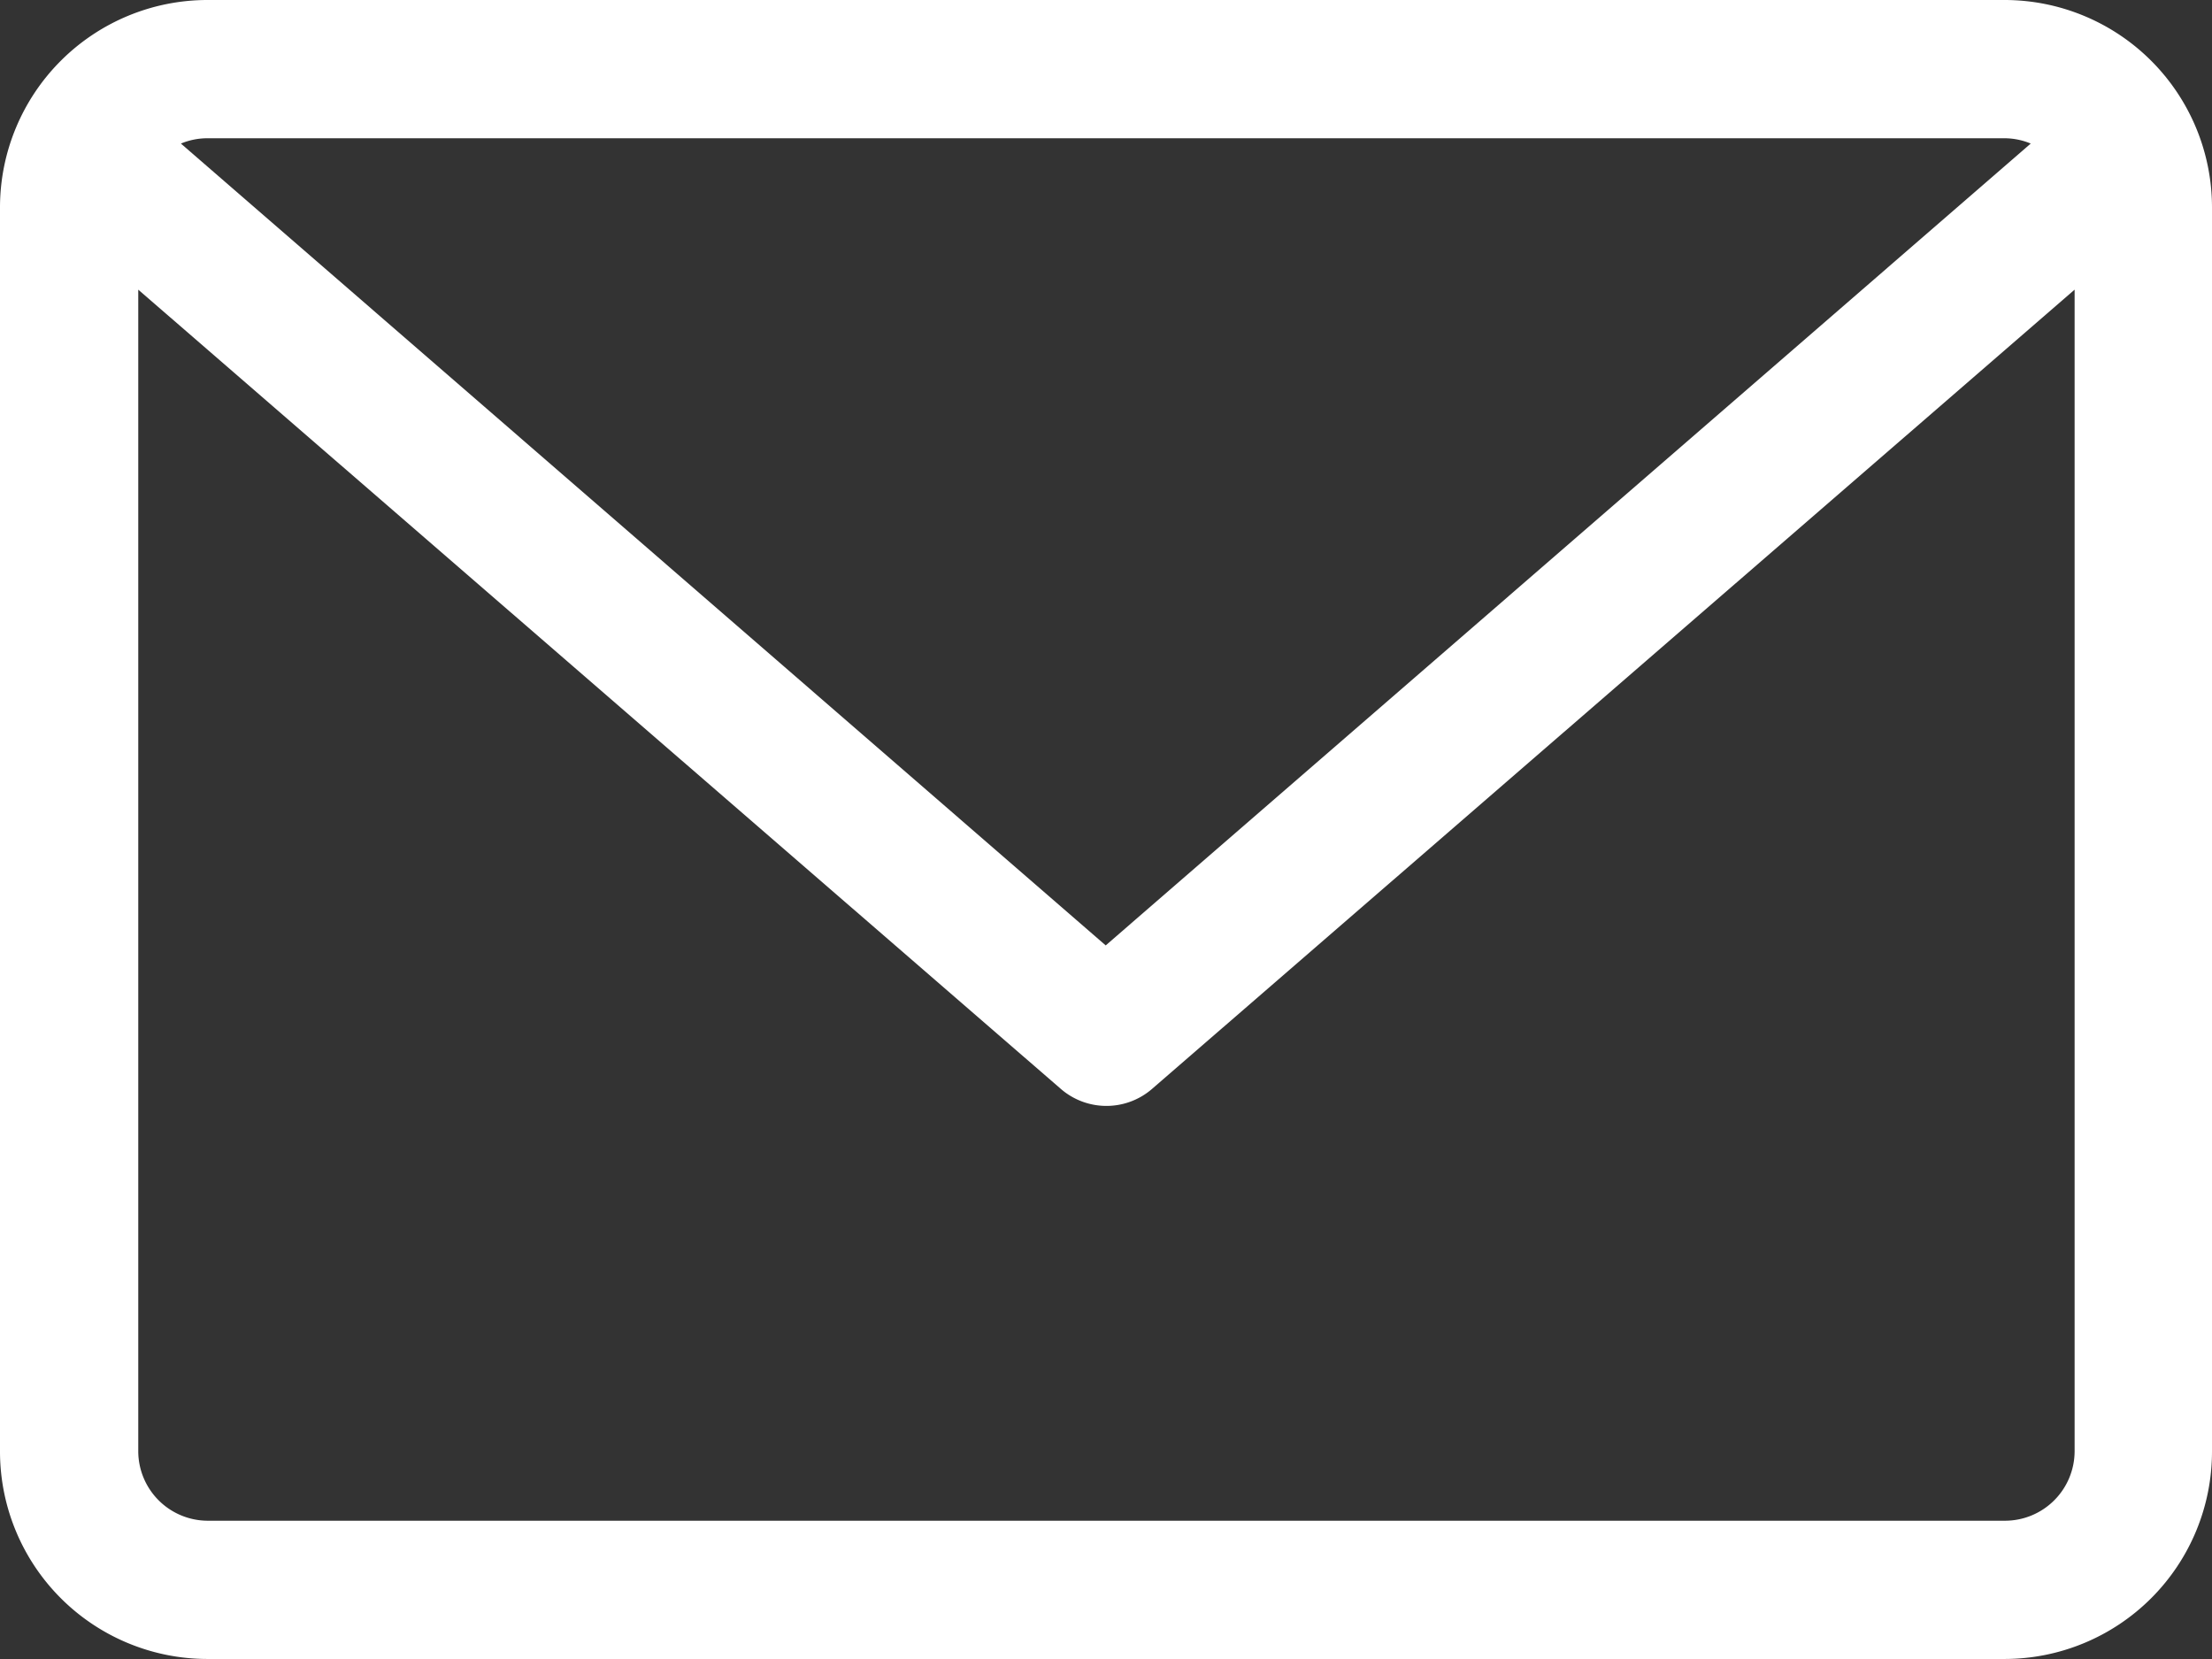 <svg xmlns="http://www.w3.org/2000/svg" width="25.407" height="19.055" viewBox="0 0 25.407 19.055">
  <rect x="0" y="0" width="25.407" height="19.055" fill="#333333" stroke="none"/>
  <path id="envelope" d="M23.025,59.882H2.382A2.384,2.384,0,0,0,0,62.264V76.555a2.384,2.384,0,0,0,2.382,2.382H23.025a2.384,2.384,0,0,0,2.382-2.382V62.264A2.384,2.384,0,0,0,23.025,59.882Zm0,1.588a.789.789,0,0,1,.3.061L12.7,70.741,2.078,61.531a.79.79,0,0,1,.3-.061Zm0,15.879H2.382a.8.8,0,0,1-.794-.794V63.209l10.6,9.183a.8.8,0,0,0,1.041,0l10.6-9.183V76.555A.8.8,0,0,1,23.025,77.349Z" transform="translate(0 -59.882)" fill="#fff"/>
</svg>
